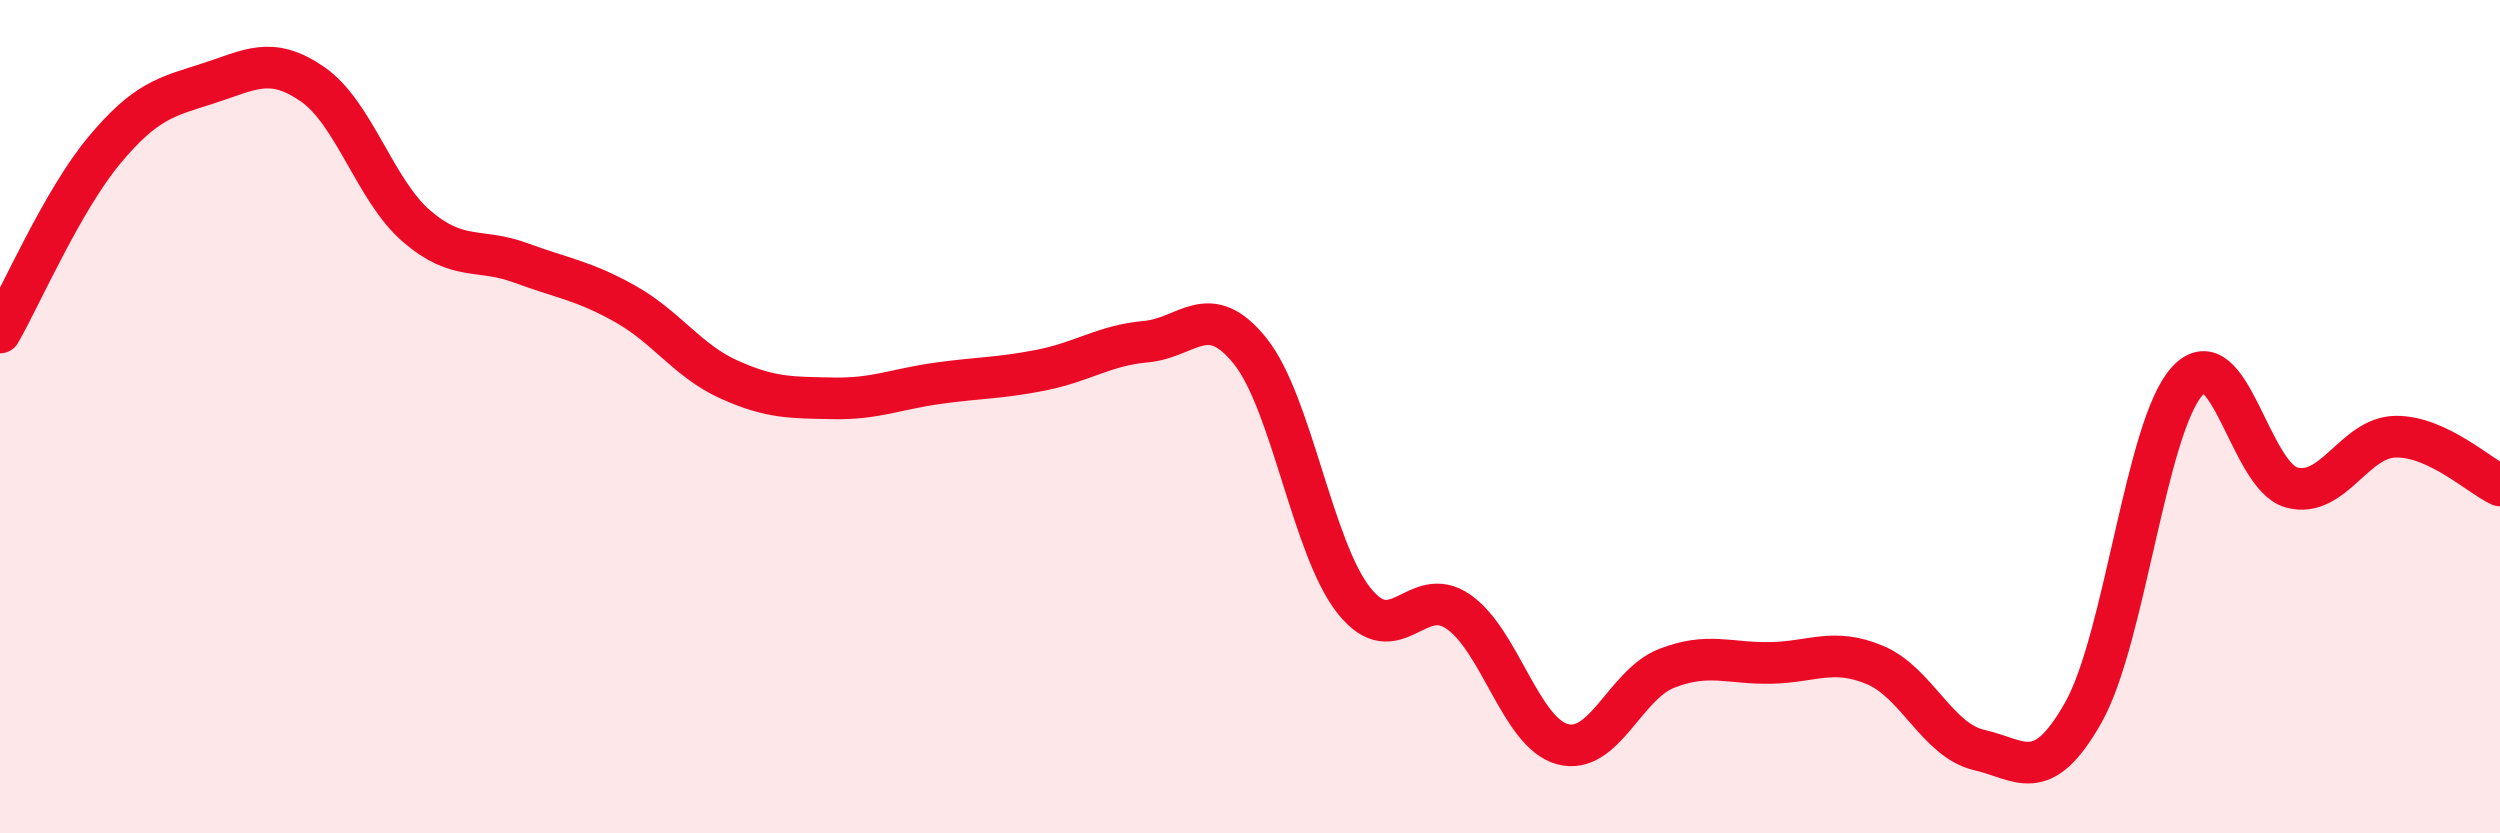 
    <svg width="60" height="20" viewBox="0 0 60 20" xmlns="http://www.w3.org/2000/svg">
      <path
        d="M 0,7.98 C 0.5,7.11 1.5,4.81 2.5,3.61 C 3.5,2.41 4,2.32 5,2 C 6,1.68 6.5,1.33 7.5,2.02 C 8.5,2.71 9,4.57 10,5.43 C 11,6.29 11.5,5.94 12.5,6.31 C 13.5,6.68 14,6.73 15,7.29 C 16,7.85 16.5,8.66 17.5,9.11 C 18.5,9.56 19,9.54 20,9.56 C 21,9.58 21.5,9.34 22.5,9.2 C 23.5,9.06 24,9.08 25,8.88 C 26,8.68 26.5,8.29 27.5,8.2 C 28.5,8.11 29,7.18 30,8.42 C 31,9.66 31.5,13.17 32.5,14.42 C 33.5,15.67 34,13.99 35,14.68 C 36,15.37 36.5,17.59 37.5,17.86 C 38.5,18.13 39,16.43 40,16.04 C 41,15.65 41.5,15.93 42.5,15.91 C 43.5,15.89 44,15.54 45,15.96 C 46,16.38 46.5,17.77 47.5,18 C 48.5,18.23 49,18.87 50,17.1 C 51,15.33 51.5,10.22 52.5,9.14 C 53.5,8.06 54,11.43 55,11.7 C 56,11.97 56.5,10.49 57.5,10.48 C 58.5,10.47 59.5,11.42 60,11.65L60 20L0 20Z"
        fill="#EB0A25"
        opacity="0.1"
        stroke-linecap="round"
        stroke-linejoin="round"
      />
      <path
        d="M 0,7.98 C 0.5,7.11 1.5,4.81 2.5,3.61 C 3.5,2.41 4,2.32 5,2 C 6,1.68 6.5,1.33 7.5,2.02 C 8.5,2.71 9,4.57 10,5.43 C 11,6.29 11.5,5.94 12.5,6.31 C 13.5,6.68 14,6.73 15,7.29 C 16,7.85 16.5,8.66 17.5,9.11 C 18.5,9.56 19,9.54 20,9.56 C 21,9.58 21.5,9.34 22.5,9.2 C 23.5,9.06 24,9.08 25,8.88 C 26,8.68 26.5,8.29 27.5,8.2 C 28.5,8.11 29,7.18 30,8.42 C 31,9.66 31.5,13.17 32.5,14.42 C 33.5,15.67 34,13.99 35,14.68 C 36,15.37 36.5,17.59 37.5,17.86 C 38.5,18.13 39,16.43 40,16.04 C 41,15.65 41.5,15.93 42.5,15.91 C 43.5,15.89 44,15.54 45,15.96 C 46,16.38 46.5,17.77 47.5,18 C 48.5,18.23 49,18.87 50,17.1 C 51,15.33 51.5,10.22 52.5,9.14 C 53.5,8.06 54,11.43 55,11.7 C 56,11.97 56.5,10.49 57.5,10.48 C 58.5,10.47 59.5,11.42 60,11.65"
        stroke="#EB0A25"
        stroke-width="1"
        fill="none"
        stroke-linecap="round"
        stroke-linejoin="round"
      />
    </svg>
  